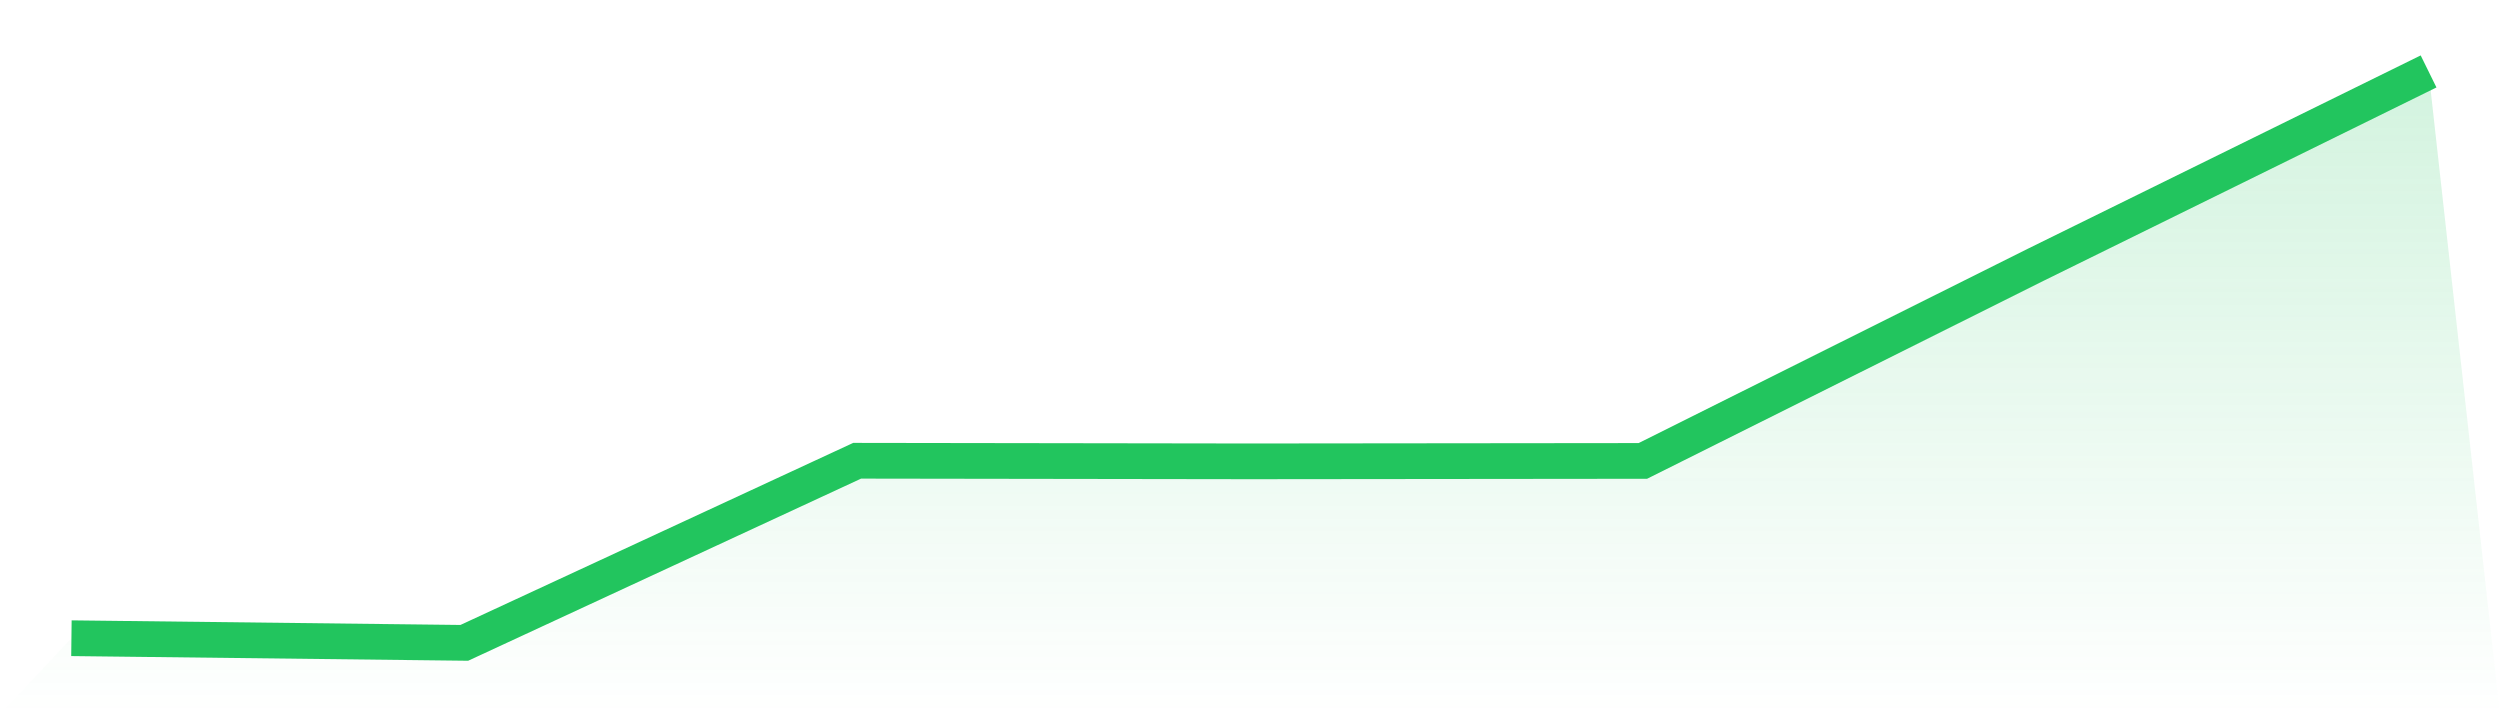 <svg viewBox="0 0 140 40" xmlns="http://www.w3.org/2000/svg">
<defs>
<linearGradient id="gradient" x1="0" x2="0" y1="0" y2="1">
<stop offset="0%" stop-color="#22c55e" stop-opacity="0.2"/>
<stop offset="100%" stop-color="#22c55e" stop-opacity="0"/>
</linearGradient>
</defs>
<path d="M4,35.74 L4,35.74 L26,36 L48,25.802 L70,25.835 L92,25.812 L114,14.827 L136,4 L140,40 L0,40 z" fill="url(#gradient)"/>
<path d="M4,35.74 L4,35.74 L26,36 L48,25.802 L70,25.835 L92,25.812 L114,14.827 L136,4" fill="none" stroke="#22c55e" stroke-width="2"/>
</svg>
